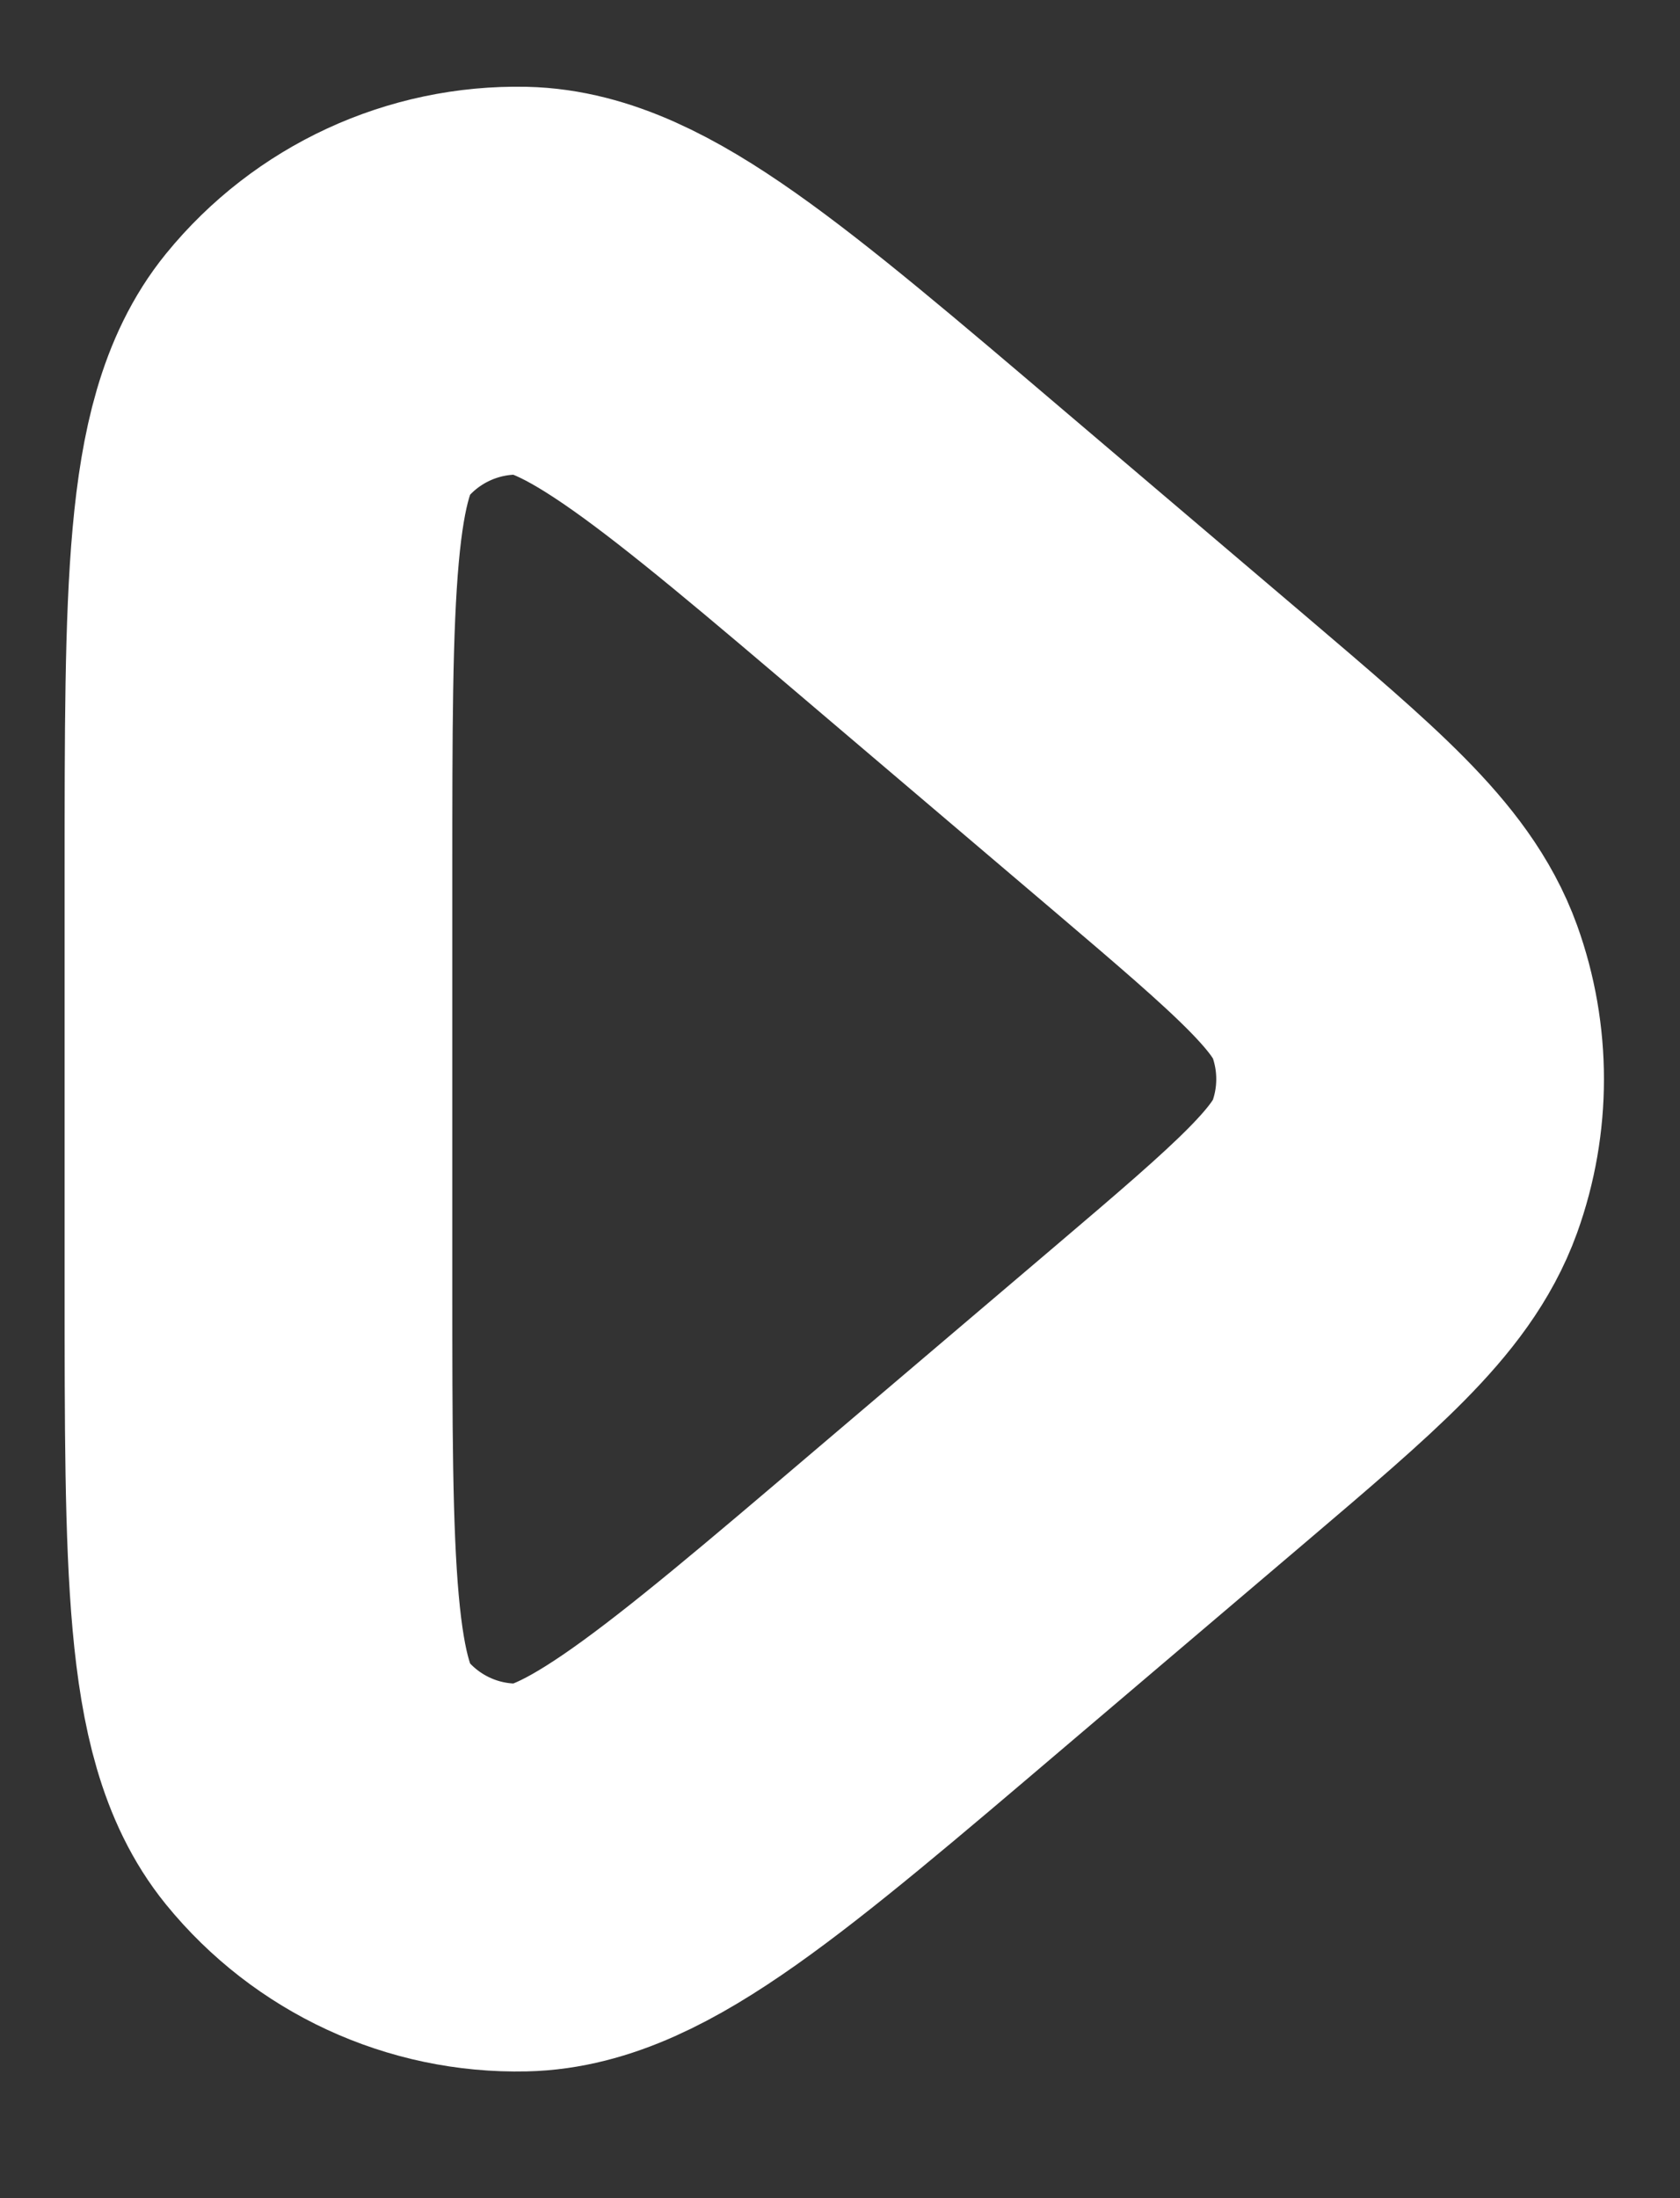 <?xml version="1.0" encoding="UTF-8"?> <svg xmlns="http://www.w3.org/2000/svg" width="13" height="17" viewBox="0 0 13 17" fill="none"><rect x="0" y="0" width="13" height="17" fill="#333333" stroke="none"/><path d="M9.132 5.907L7.272 4.327C5.594 2.9 4.754 2.187 4.044 2.171C3.427 2.158 2.838 2.43 2.448 2.909C2 3.46 2 4.562 2 6.766V9.926C2 12.129 2 13.231 2.448 13.782C2.838 14.261 3.427 14.534 4.044 14.52C4.754 14.505 5.594 13.791 7.272 12.364L9.132 10.784L9.132 10.784C10.119 9.945 10.612 9.525 10.793 9.025C10.951 8.586 10.951 8.105 10.793 7.666C10.612 7.166 10.119 6.747 9.132 5.907Z" stroke="white" stroke-width="3"></path></svg> 